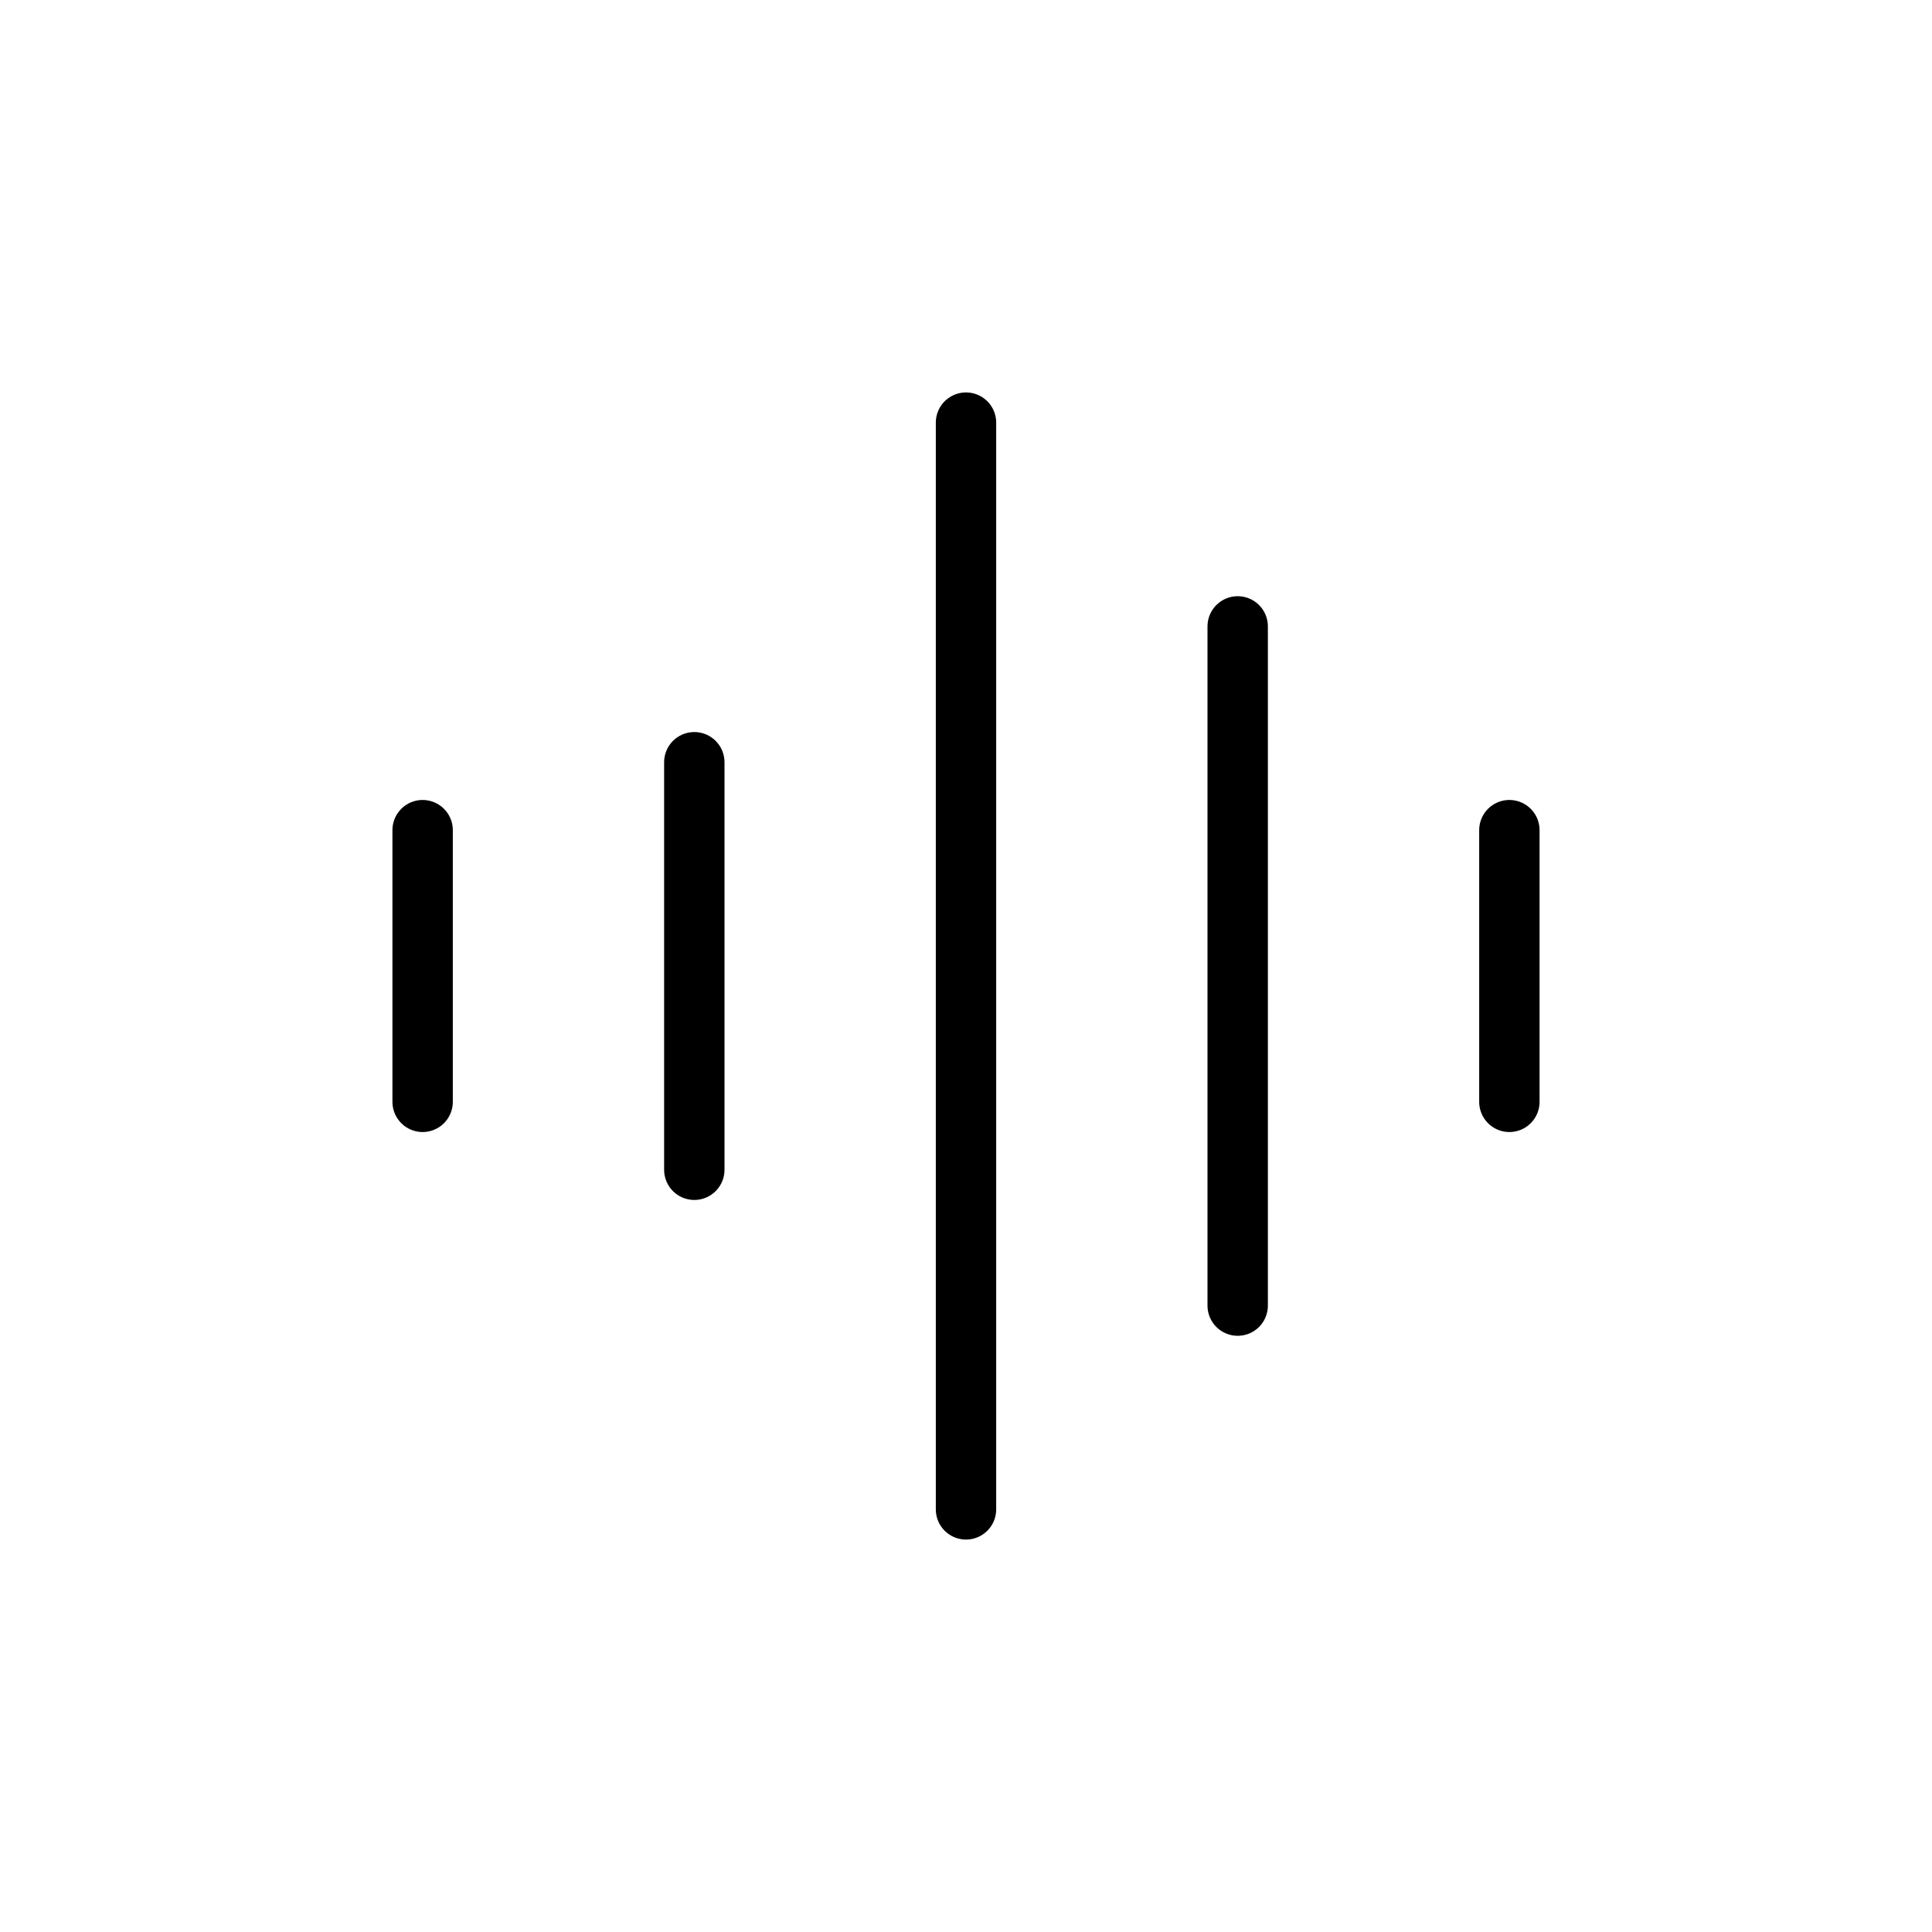 <svg width="32" height="32" viewBox="0 0 32 32" fill="none" xmlns="http://www.w3.org/2000/svg">
<path d="M16 7V25M11.5 12.625V19.375M25 13.75V18.25M7 13.75V18.25M20.5 10.375V21.625" stroke="black" stroke-linecap="round" stroke-linejoin="round"/>
</svg>

